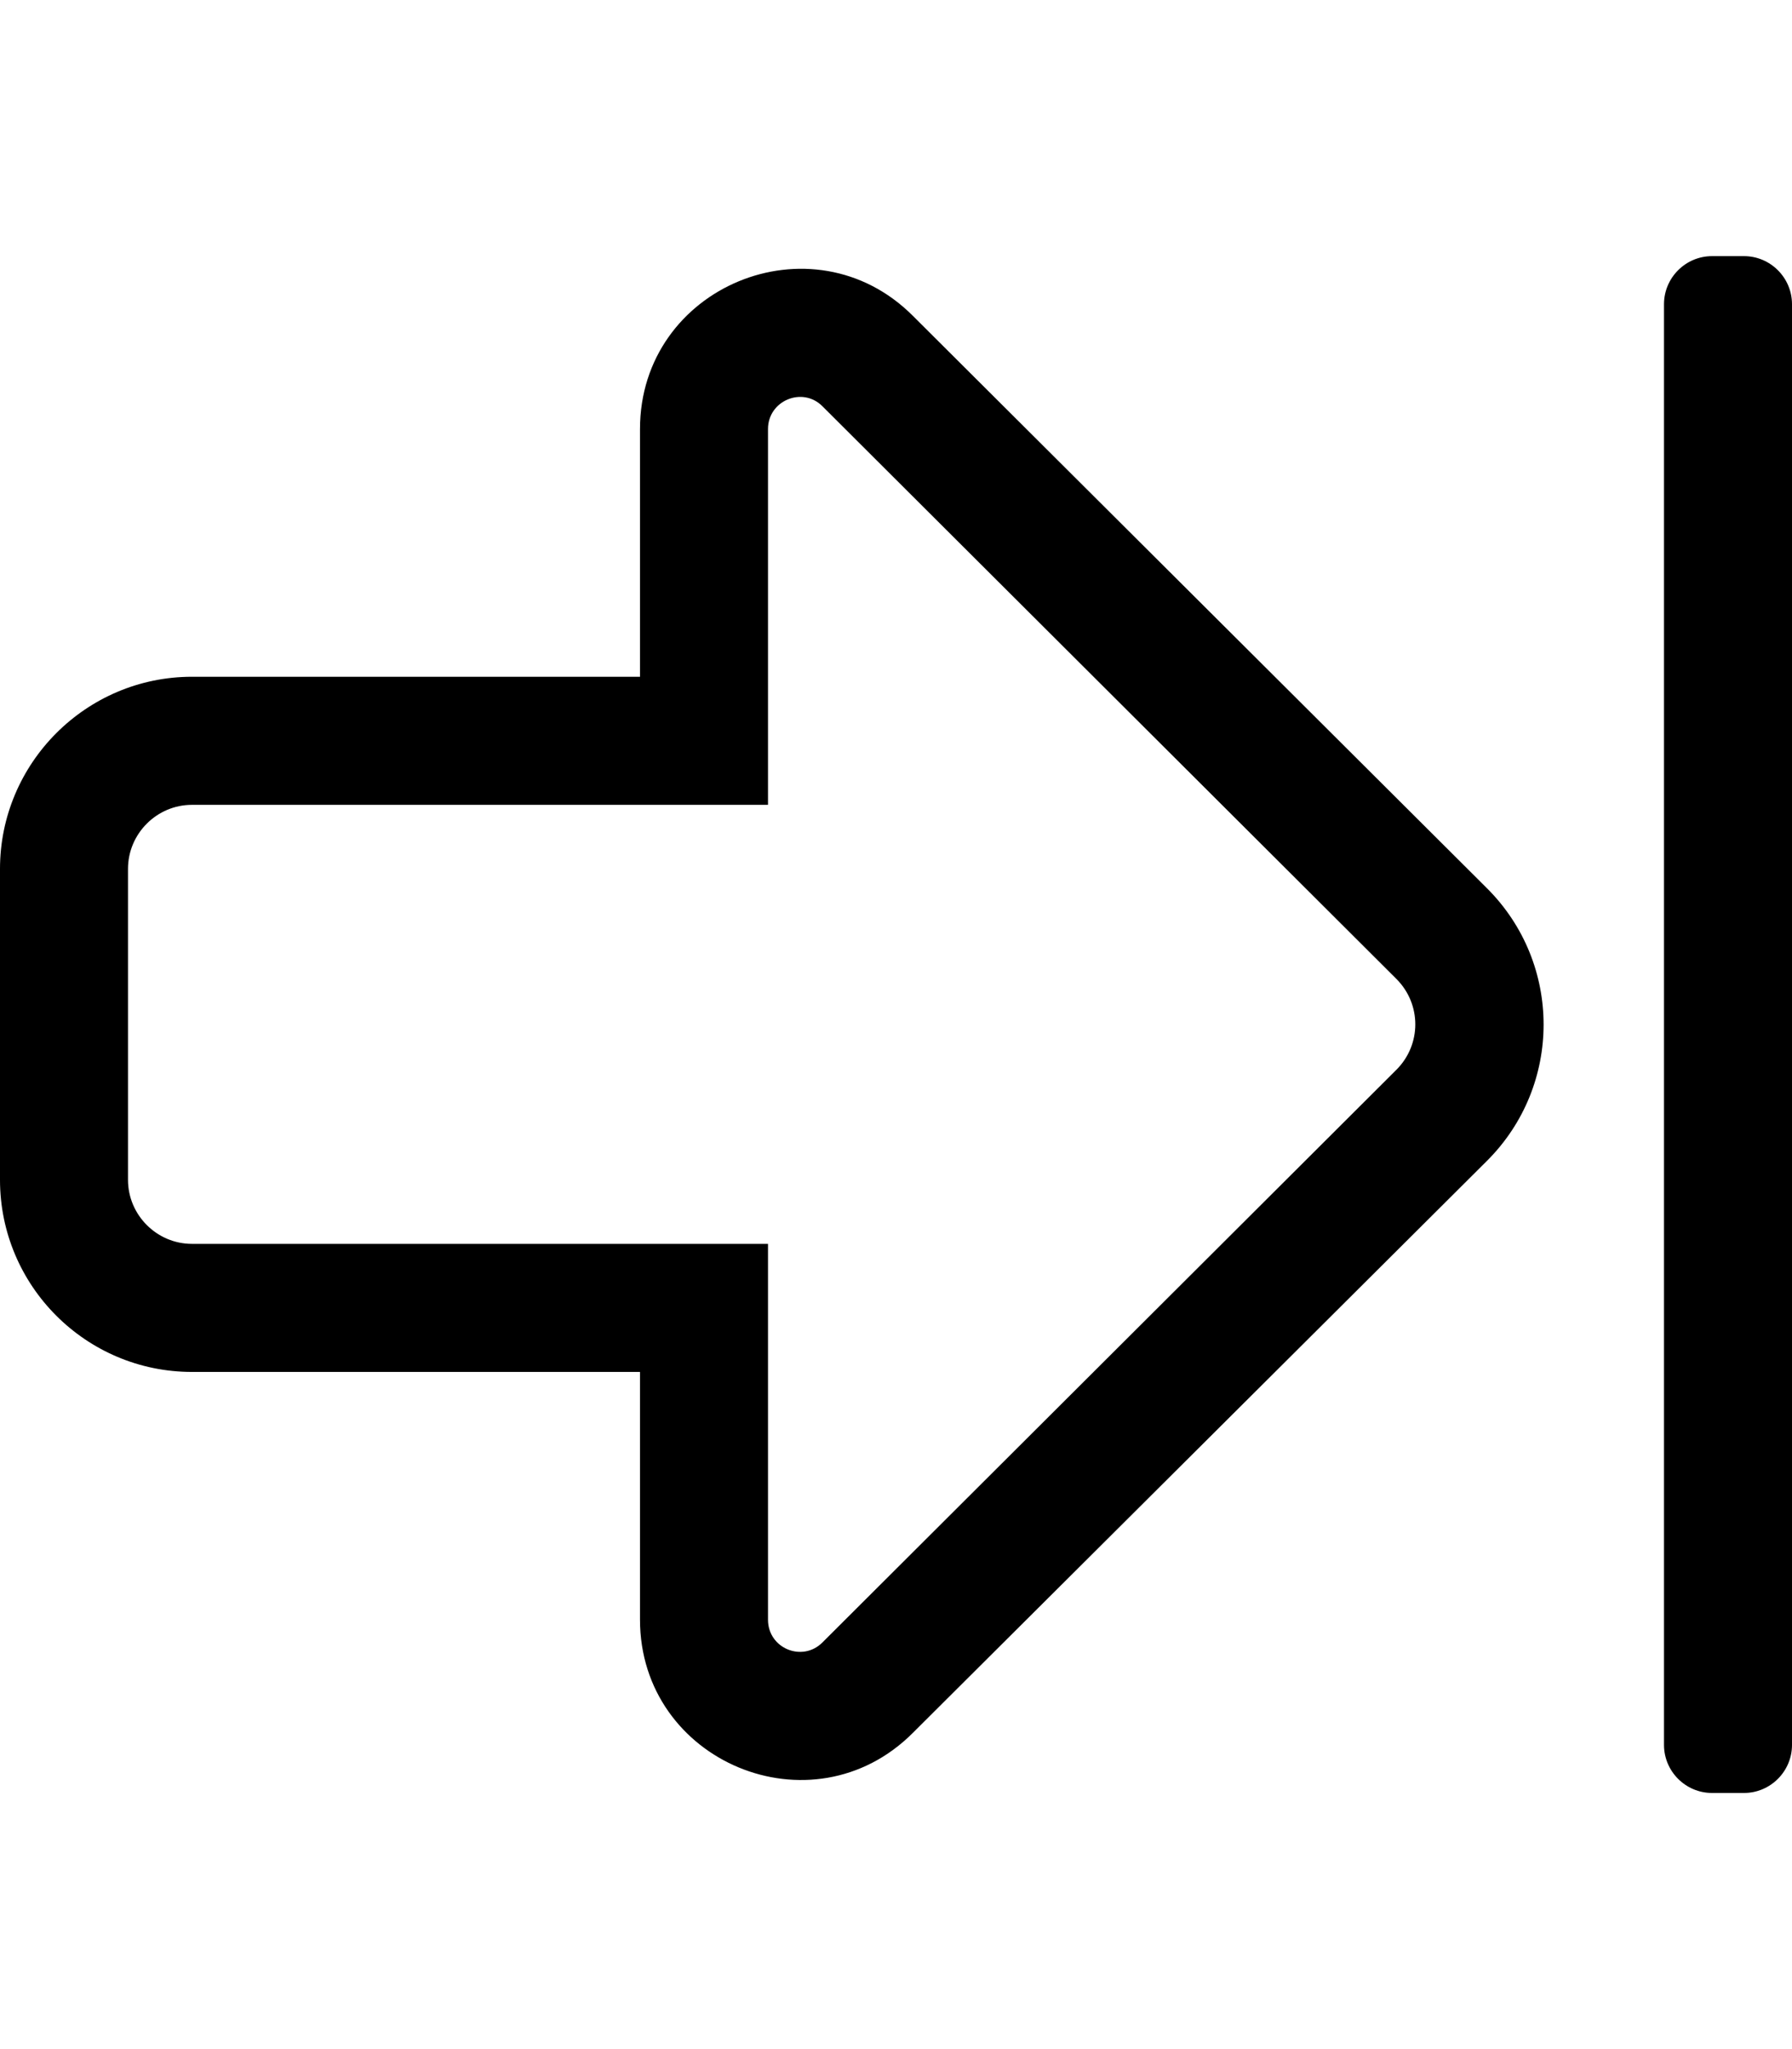 <svg xmlns="http://www.w3.org/2000/svg" viewBox="0 0 448 512"><!-- Font Awesome Pro 5.15.2 by @fontawesome - https://fontawesome.com License - https://fontawesome.com/license (Commercial License) --><path d="M32 217.1c0-8.8 7.2-16 16-16h144v-93.9c0-7.1 8.6-10.7 13.6-5.7l143.5 143.1c6.3 6.3 6.3 16.4 0 22.7L205.6 410.4c-5 5-13.6 1.5-13.6-5.7v-93.9H48c-8.8 0-16-7.2-16-16v-77.7m-32 0v77.7c0 26.5 21.5 48 48 48h112v61.9c0 35.5 43 53.5 68.2 28.3l143.6-143c18.8-18.8 18.8-49.2 0-68L228.2 78.9c-25.1-25.1-68.2-7.3-68.2 28.3v61.9H48c-26.5 0-48 21.6-48 48zM436 64h-8c-6.6 0-12 5.4-12 12v360c0 6.6 5.4 12 12 12h8c6.6 0 12-5.4 12-12V76c0-6.6-5.4-12-12-12z"/></svg>